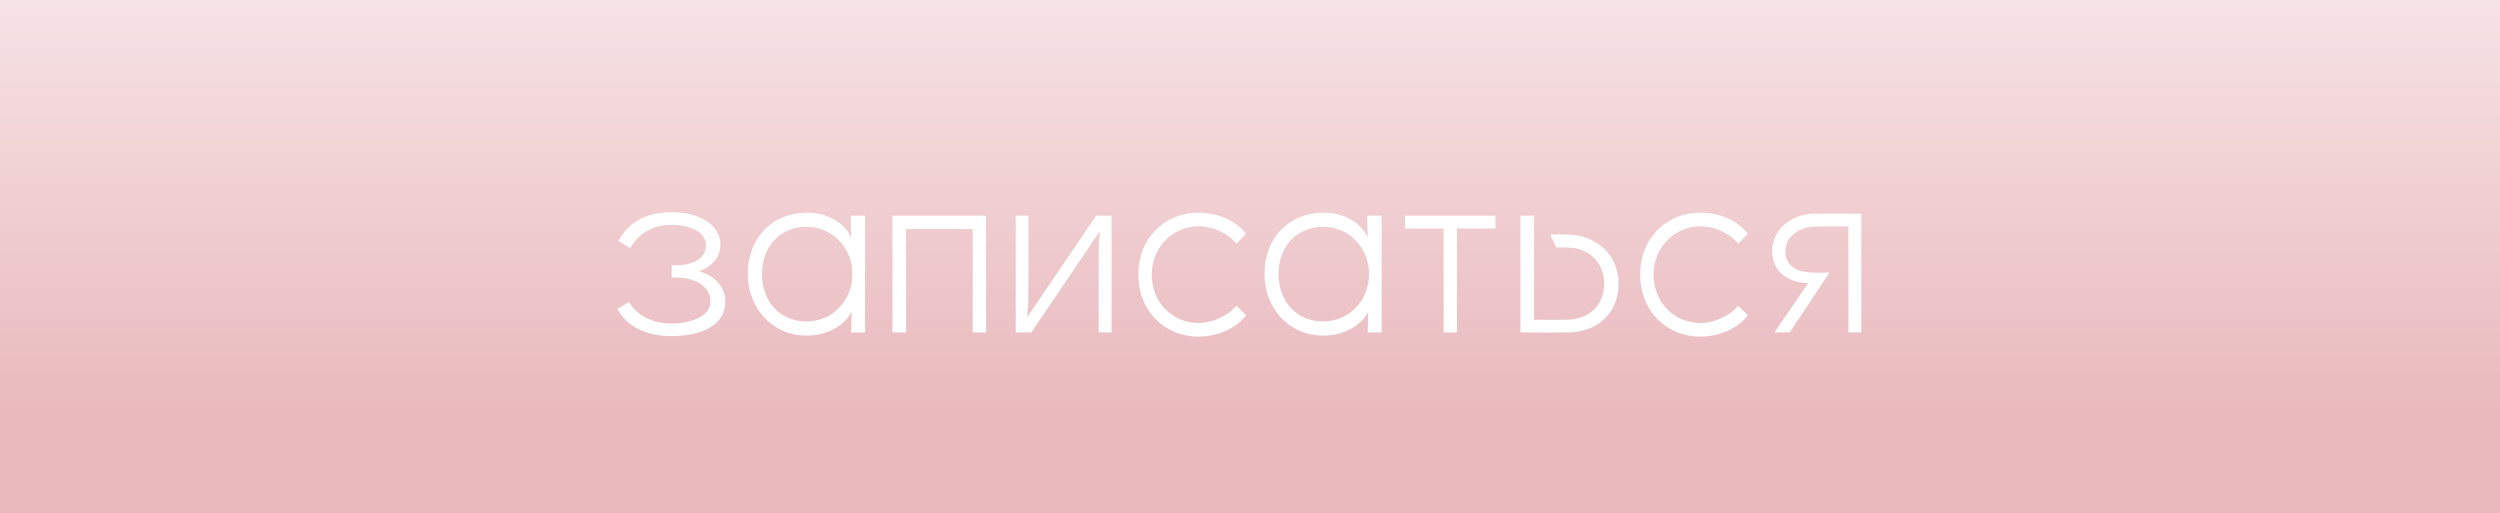 <?xml version="1.0" encoding="UTF-8"?> <svg xmlns="http://www.w3.org/2000/svg" width="263" height="54" viewBox="0 0 263 54" fill="none"><rect x="0" y="0" width="263" height="54" fill="#333333" stroke="none"/><rect width="263" height="54" fill="url(#paint0_linear_60_190)"></rect><path d="M66.169 31.752C66.979 33.215 68.729 34.026 70.61 34.026C72.518 34.026 74.739 33.398 74.739 31.674C74.739 30.159 73.119 29.296 71.629 29.218C71.237 29.192 70.95 29.192 70.663 29.192V27.912C70.95 27.912 71.237 27.912 71.629 27.885C73.093 27.781 74.268 27.075 74.268 25.795C74.268 24.28 72.361 23.653 70.61 23.653C68.755 23.653 67.214 24.515 66.299 26.109L65.045 25.325C66.09 23.496 67.841 22.32 70.61 22.32C73.537 22.32 75.784 23.574 75.784 25.795C75.784 27.206 74.634 28.199 73.511 28.539C74.817 28.852 76.306 29.923 76.306 31.7C76.306 34.234 73.798 35.358 70.61 35.358C68.102 35.358 65.986 34.417 64.941 32.51L66.169 31.752ZM84.838 33.816C87.581 33.816 89.672 31.622 89.672 28.826C89.672 26.056 87.581 23.862 84.838 23.862C82.068 23.862 80.161 25.926 80.161 28.826C80.161 31.726 82.068 33.816 84.838 33.816ZM78.672 28.826C78.672 24.907 81.363 22.372 84.89 22.372C87.268 22.372 88.992 23.627 89.541 25.011L89.489 22.999V22.686H91.004V34.966H89.541V34.757L89.593 32.745C89.044 34.078 87.163 35.306 84.89 35.306C81.154 35.306 78.672 32.353 78.672 28.826ZM95.323 24.097V34.966H93.886V22.686H103.737V34.966H102.326V24.097H95.323ZM116.94 22.686V34.966H115.582V25.952L115.712 24.306L108.501 34.966H106.855V22.686H108.188V31.7L108.057 33.372L115.321 22.686H116.94ZM131.093 33.163C129.917 34.679 127.931 35.41 126.05 35.41C122.549 35.41 119.753 32.745 119.753 28.878C119.753 24.933 122.653 22.372 126.05 22.372C127.983 22.372 129.891 23.078 131.093 24.593L130.074 25.638C129.264 24.645 127.801 23.809 126.05 23.809C123.489 23.809 121.164 25.926 121.164 28.878C121.164 31.935 123.463 33.973 126.05 33.973C127.748 33.973 129.264 33.111 130.074 32.17L131.093 33.163ZM139.186 33.816C141.93 33.816 144.02 31.622 144.02 28.826C144.02 26.056 141.93 23.862 139.186 23.862C136.417 23.862 134.509 25.926 134.509 28.826C134.509 31.726 136.417 33.816 139.186 33.816ZM133.02 28.826C133.02 24.907 135.711 22.372 139.239 22.372C141.616 22.372 143.341 23.627 143.889 25.011L143.837 22.999V22.686H145.352V34.966H143.889V34.757L143.942 32.745C143.393 34.078 141.512 35.306 139.239 35.306C135.502 35.306 133.02 32.353 133.02 28.826ZM153.277 34.966H151.867V24.044H147.817V22.686H157.327V24.044H153.277V34.966ZM161.388 33.633C162.747 33.66 163.426 33.66 164.837 33.633C167.058 33.607 168.756 32.223 168.756 29.845C168.756 27.337 166.823 26.135 165.229 26.056C164.524 26.03 164.262 26.03 163.714 26.03L163.087 24.672C163.844 24.645 164.393 24.645 165.072 24.672C167.92 24.802 170.272 26.762 170.272 29.845C170.272 32.928 168.077 34.914 165.072 34.966C163.087 34.992 161.885 34.992 159.951 34.966V22.686H161.388V33.633ZM183.885 33.163C182.709 34.679 180.723 35.41 178.842 35.41C175.341 35.41 172.545 32.745 172.545 28.878C172.545 24.933 175.445 22.372 178.842 22.372C180.775 22.372 182.683 23.078 183.885 24.593L182.866 25.638C182.056 24.645 180.592 23.809 178.842 23.809C176.281 23.809 173.956 25.926 173.956 28.878C173.956 31.935 176.255 33.973 178.842 33.973C180.54 33.973 182.056 33.111 182.866 32.17L183.885 33.163ZM194.454 23.835C193.2 23.809 192.495 23.809 191.005 23.835C189.098 23.862 187.818 25.011 187.818 26.422C187.818 27.859 188.889 28.617 190.613 28.669C191.031 28.695 191.972 28.695 192.468 28.669L188.288 34.966H186.668L190.221 29.793C188.079 29.714 186.433 28.591 186.433 26.422C186.433 24.044 188.549 22.503 190.849 22.477C192.651 22.451 193.827 22.451 195.813 22.477V34.966H194.454V23.835Z" fill="white"></path><defs><linearGradient id="paint0_linear_60_190" x1="132.203" y1="7.58756e-07" x2="132.203" y2="44.633" gradientUnits="userSpaceOnUse"><stop stop-color="#F6E3E5"></stop><stop offset="1" stop-color="#E9B8BC"></stop></linearGradient></defs></svg> 